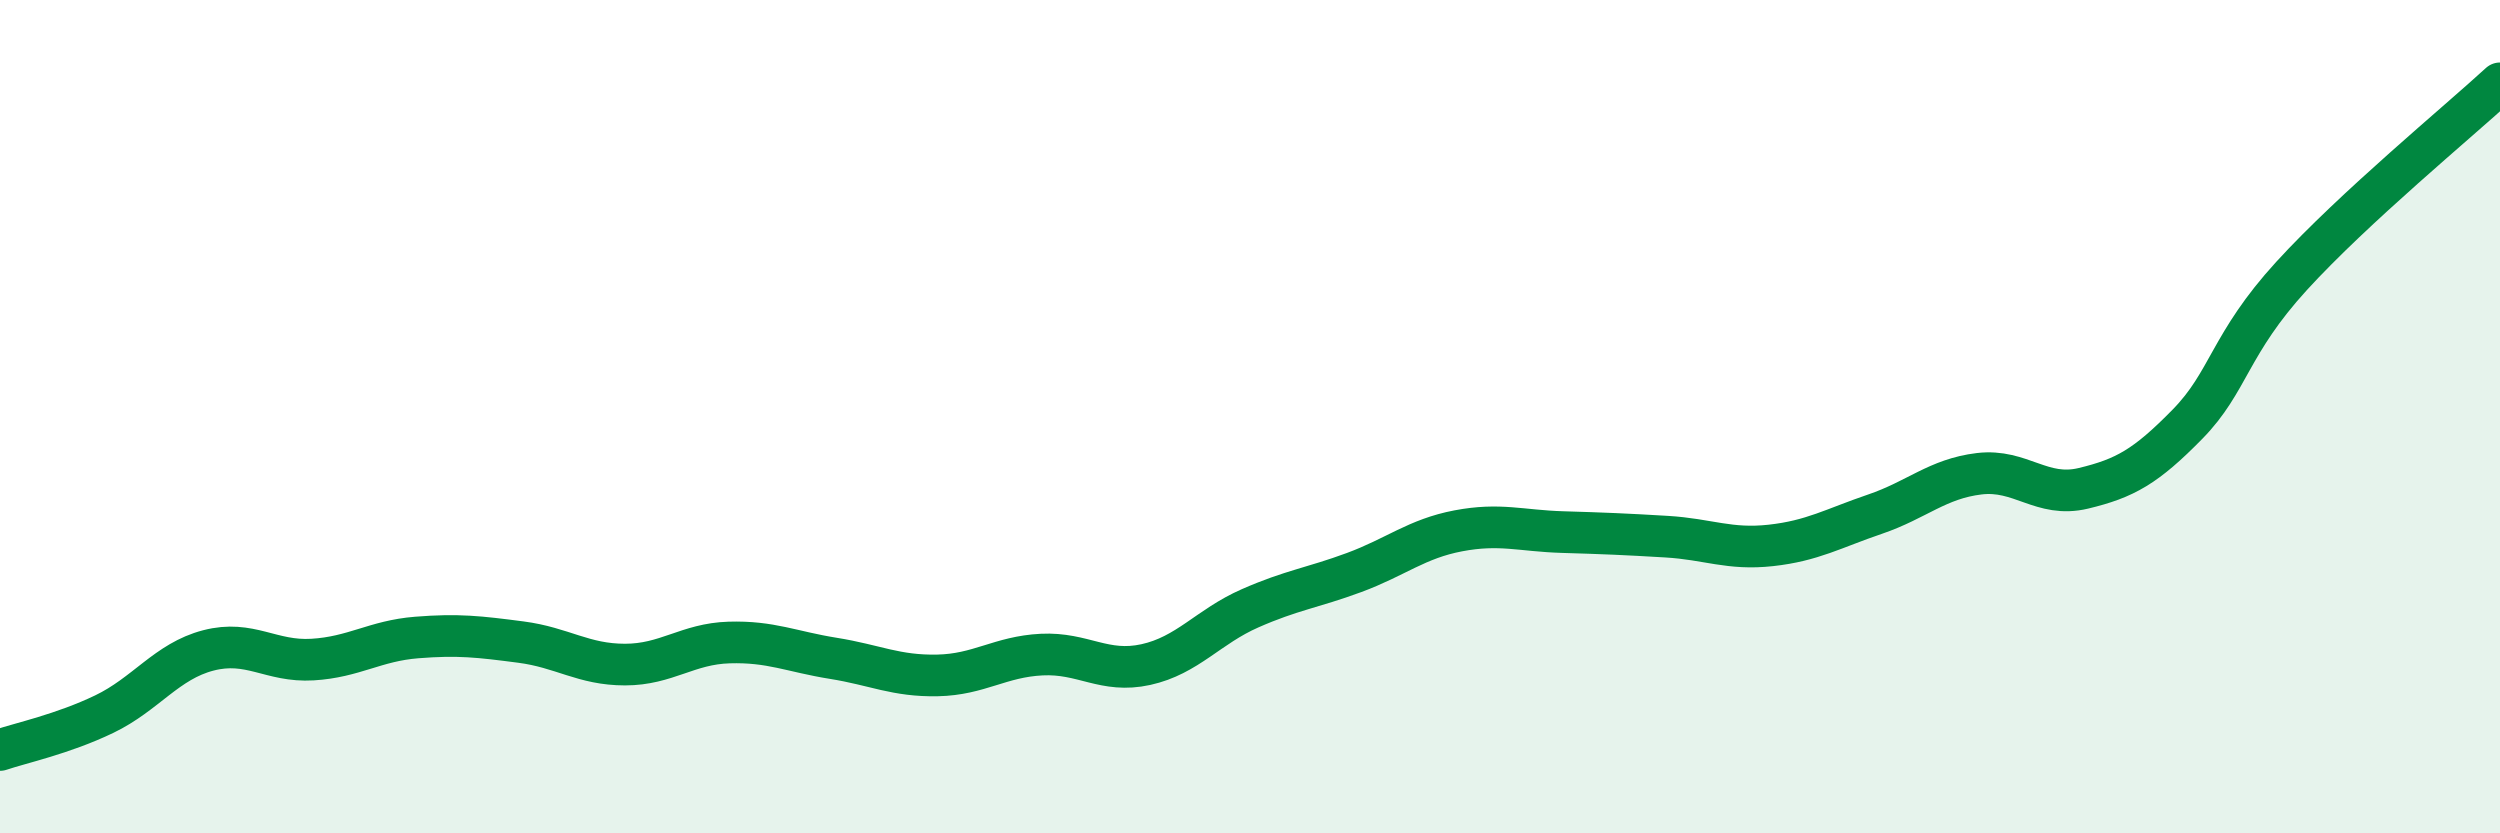 
    <svg width="60" height="20" viewBox="0 0 60 20" xmlns="http://www.w3.org/2000/svg">
      <path
        d="M 0,18 C 0.5,17.83 1.5,17.62 2.5,17.14 C 3.5,16.66 4,15.87 5,15.61 C 6,15.35 6.5,15.89 7.5,15.83 C 8.5,15.77 9,15.38 10,15.3 C 11,15.22 11.5,15.28 12.5,15.41 C 13.5,15.54 14,15.95 15,15.95 C 16,15.95 16.5,15.45 17.5,15.42 C 18.5,15.39 19,15.64 20,15.8 C 21,15.96 21.5,16.23 22.5,16.21 C 23.5,16.19 24,15.76 25,15.71 C 26,15.66 26.5,16.17 27.5,15.95 C 28.5,15.73 29,15.04 30,14.6 C 31,14.16 31.5,14.11 32.5,13.74 C 33.5,13.37 34,12.93 35,12.74 C 36,12.55 36.5,12.74 37.5,12.77 C 38.5,12.8 39,12.82 40,12.88 C 41,12.94 41.5,13.2 42.5,13.09 C 43.5,12.98 44,12.68 45,12.34 C 46,12 46.5,11.49 47.5,11.37 C 48.5,11.25 49,11.96 50,11.72 C 51,11.48 51.5,11.2 52.5,10.18 C 53.5,9.16 53.5,8.26 55,6.62 C 56.5,4.98 59,2.92 60,2L60 20L0 20Z"
        fill="#008740"
        opacity="0.1"
        stroke-linecap="round"
        stroke-linejoin="round"
      />
      <path
        d="M 0,18 C 0.5,17.83 1.5,17.62 2.5,17.14 C 3.5,16.66 4,15.87 5,15.61 C 6,15.35 6.5,15.89 7.5,15.83 C 8.5,15.77 9,15.38 10,15.3 C 11,15.22 11.5,15.28 12.5,15.41 C 13.5,15.54 14,15.95 15,15.95 C 16,15.95 16.5,15.45 17.5,15.42 C 18.5,15.39 19,15.64 20,15.8 C 21,15.96 21.5,16.23 22.5,16.21 C 23.5,16.19 24,15.76 25,15.71 C 26,15.66 26.5,16.17 27.5,15.95 C 28.5,15.73 29,15.04 30,14.6 C 31,14.16 31.5,14.11 32.5,13.74 C 33.5,13.37 34,12.93 35,12.74 C 36,12.55 36.5,12.74 37.5,12.77 C 38.5,12.8 39,12.82 40,12.88 C 41,12.94 41.5,13.2 42.5,13.09 C 43.5,12.98 44,12.68 45,12.34 C 46,12 46.5,11.49 47.5,11.37 C 48.5,11.25 49,11.96 50,11.72 C 51,11.48 51.5,11.2 52.5,10.18 C 53.5,9.16 53.5,8.26 55,6.62 C 56.5,4.98 59,2.92 60,2"
        stroke="#008740"
        stroke-width="1"
        fill="none"
        stroke-linecap="round"
        stroke-linejoin="round"
      />
    </svg>
  